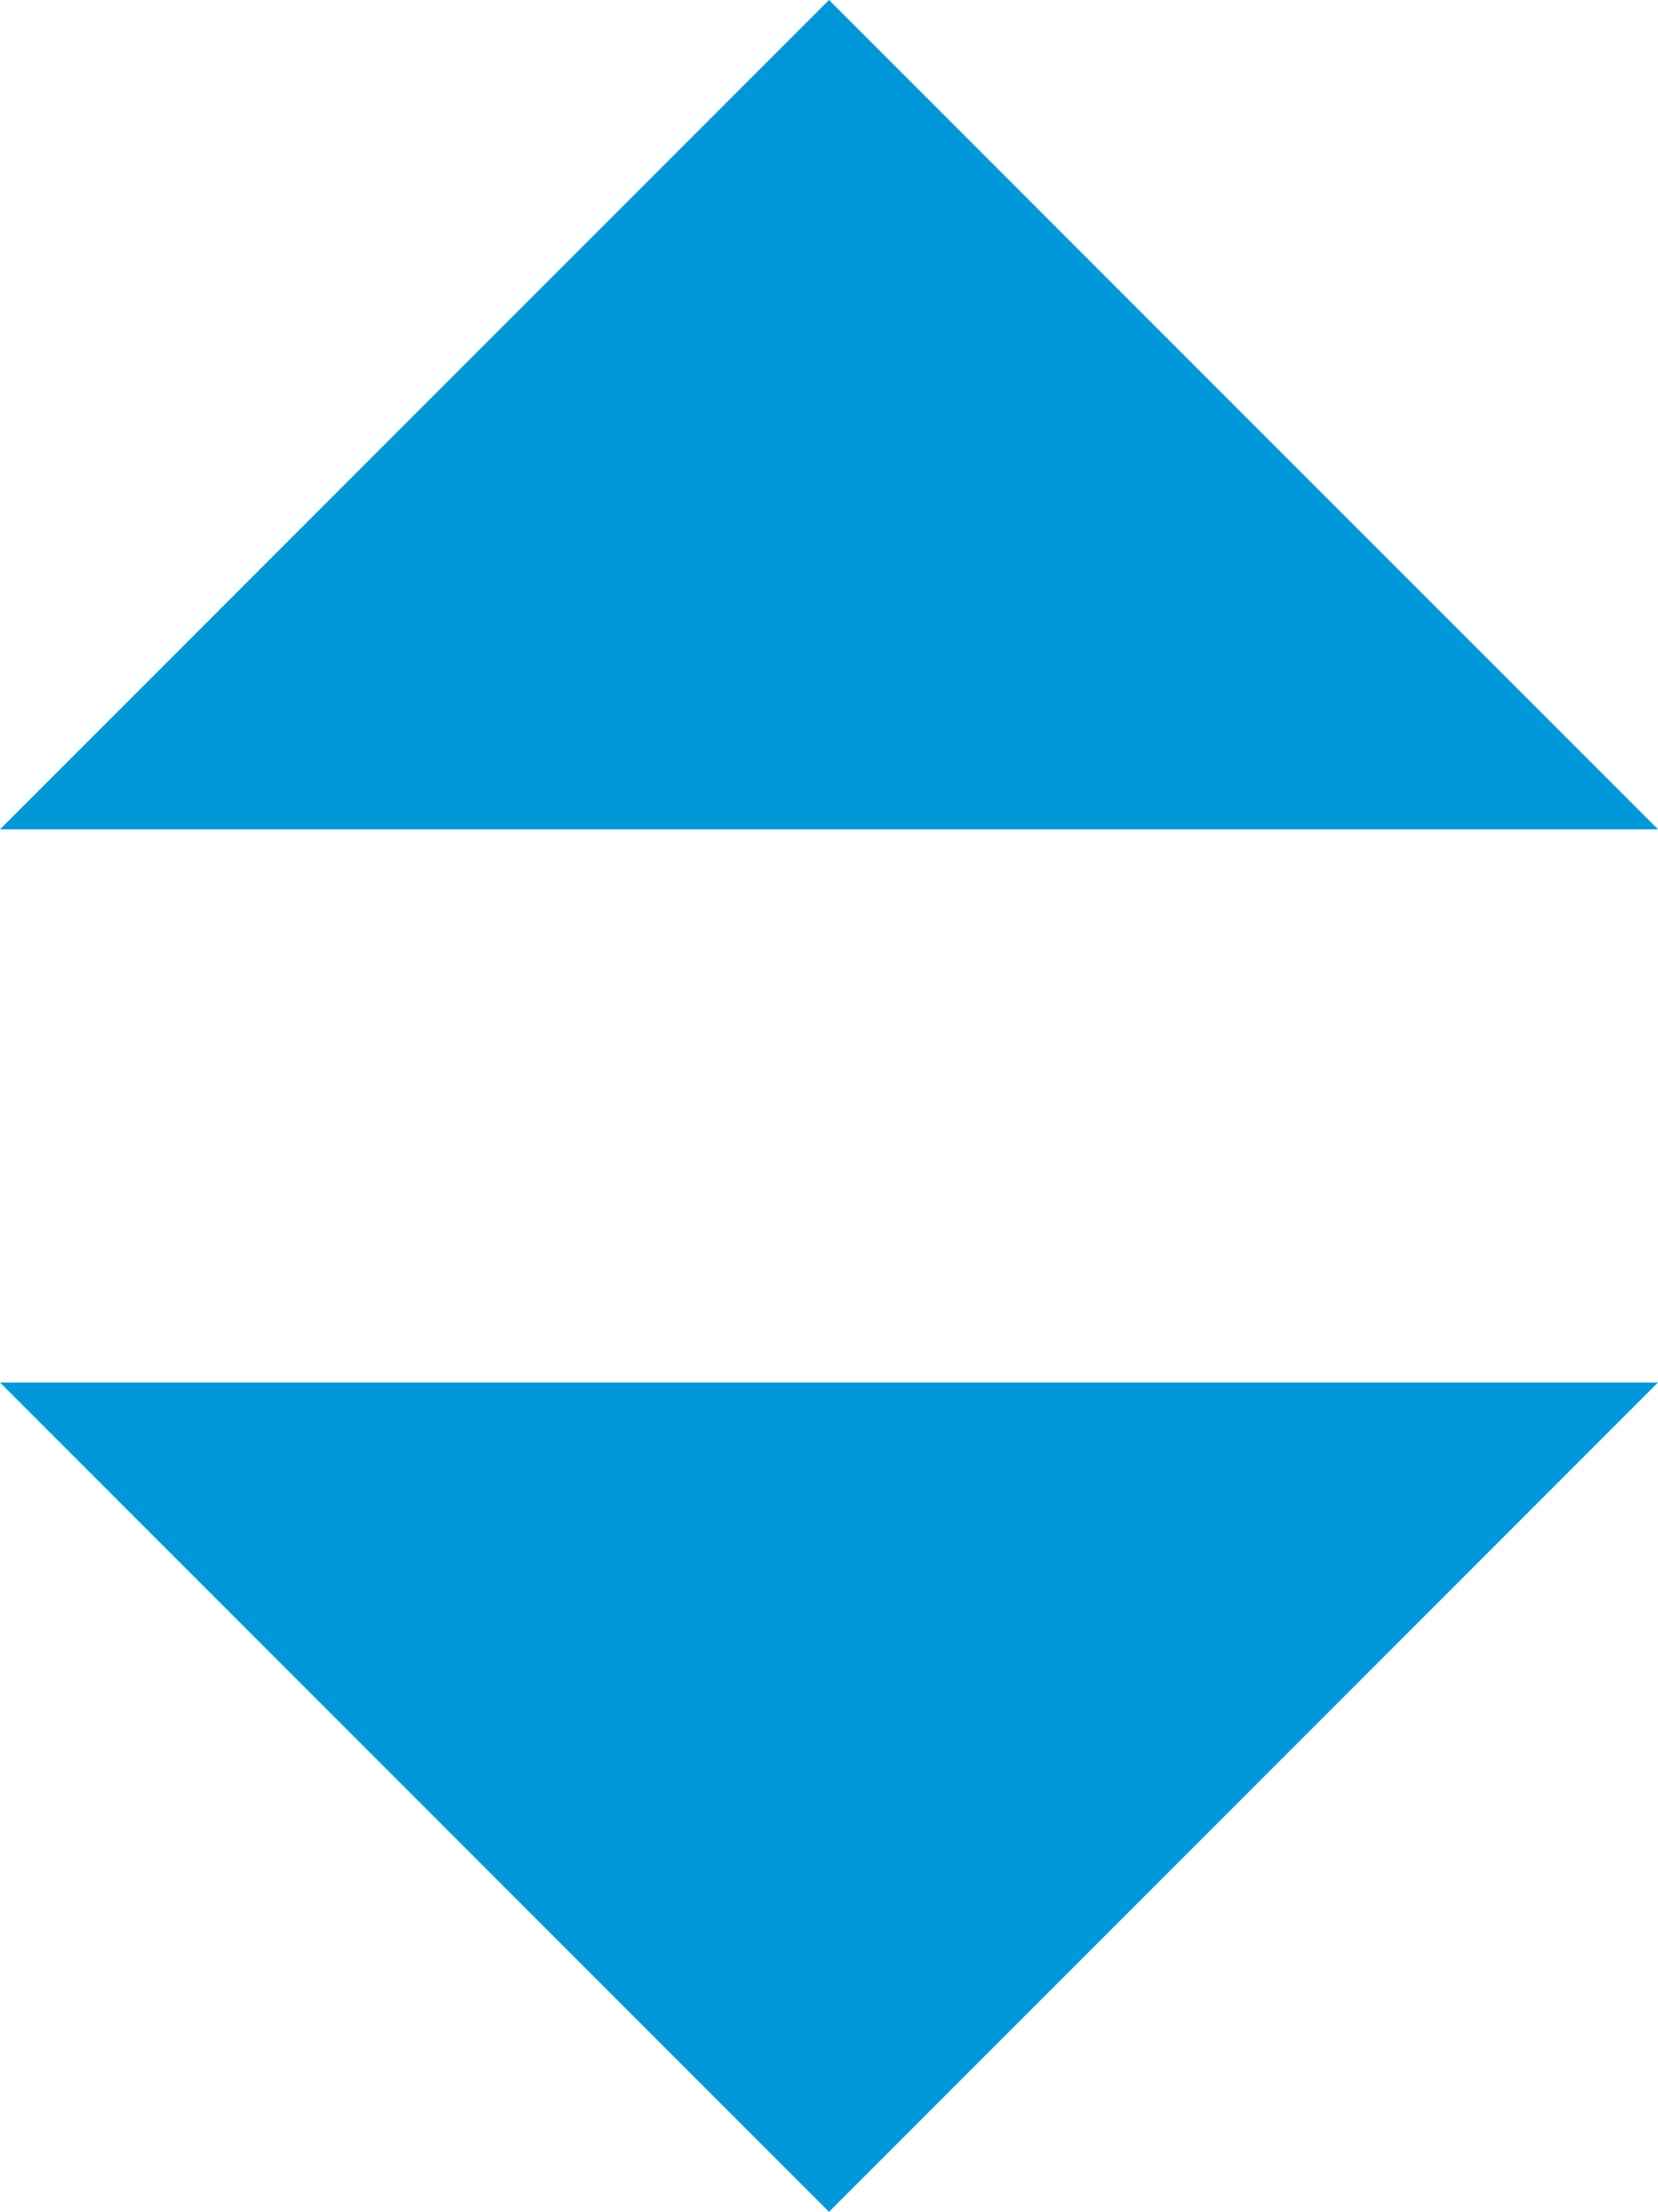 <svg xmlns="http://www.w3.org/2000/svg" viewBox="0 0 20.3 27.07"><defs><style>.cls-1{fill:#0098d9;}</style></defs><g id="Camada_2" data-name="Camada 2"><g id="Camada_1-2" data-name="Camada 1"><polygon class="cls-1" points="0 16.92 20.3 16.92 10.15 27.07 0 16.92"/><polygon class="cls-1" points="20.3 10.15 0 10.15 10.15 0 20.3 10.15"/></g></g></svg>